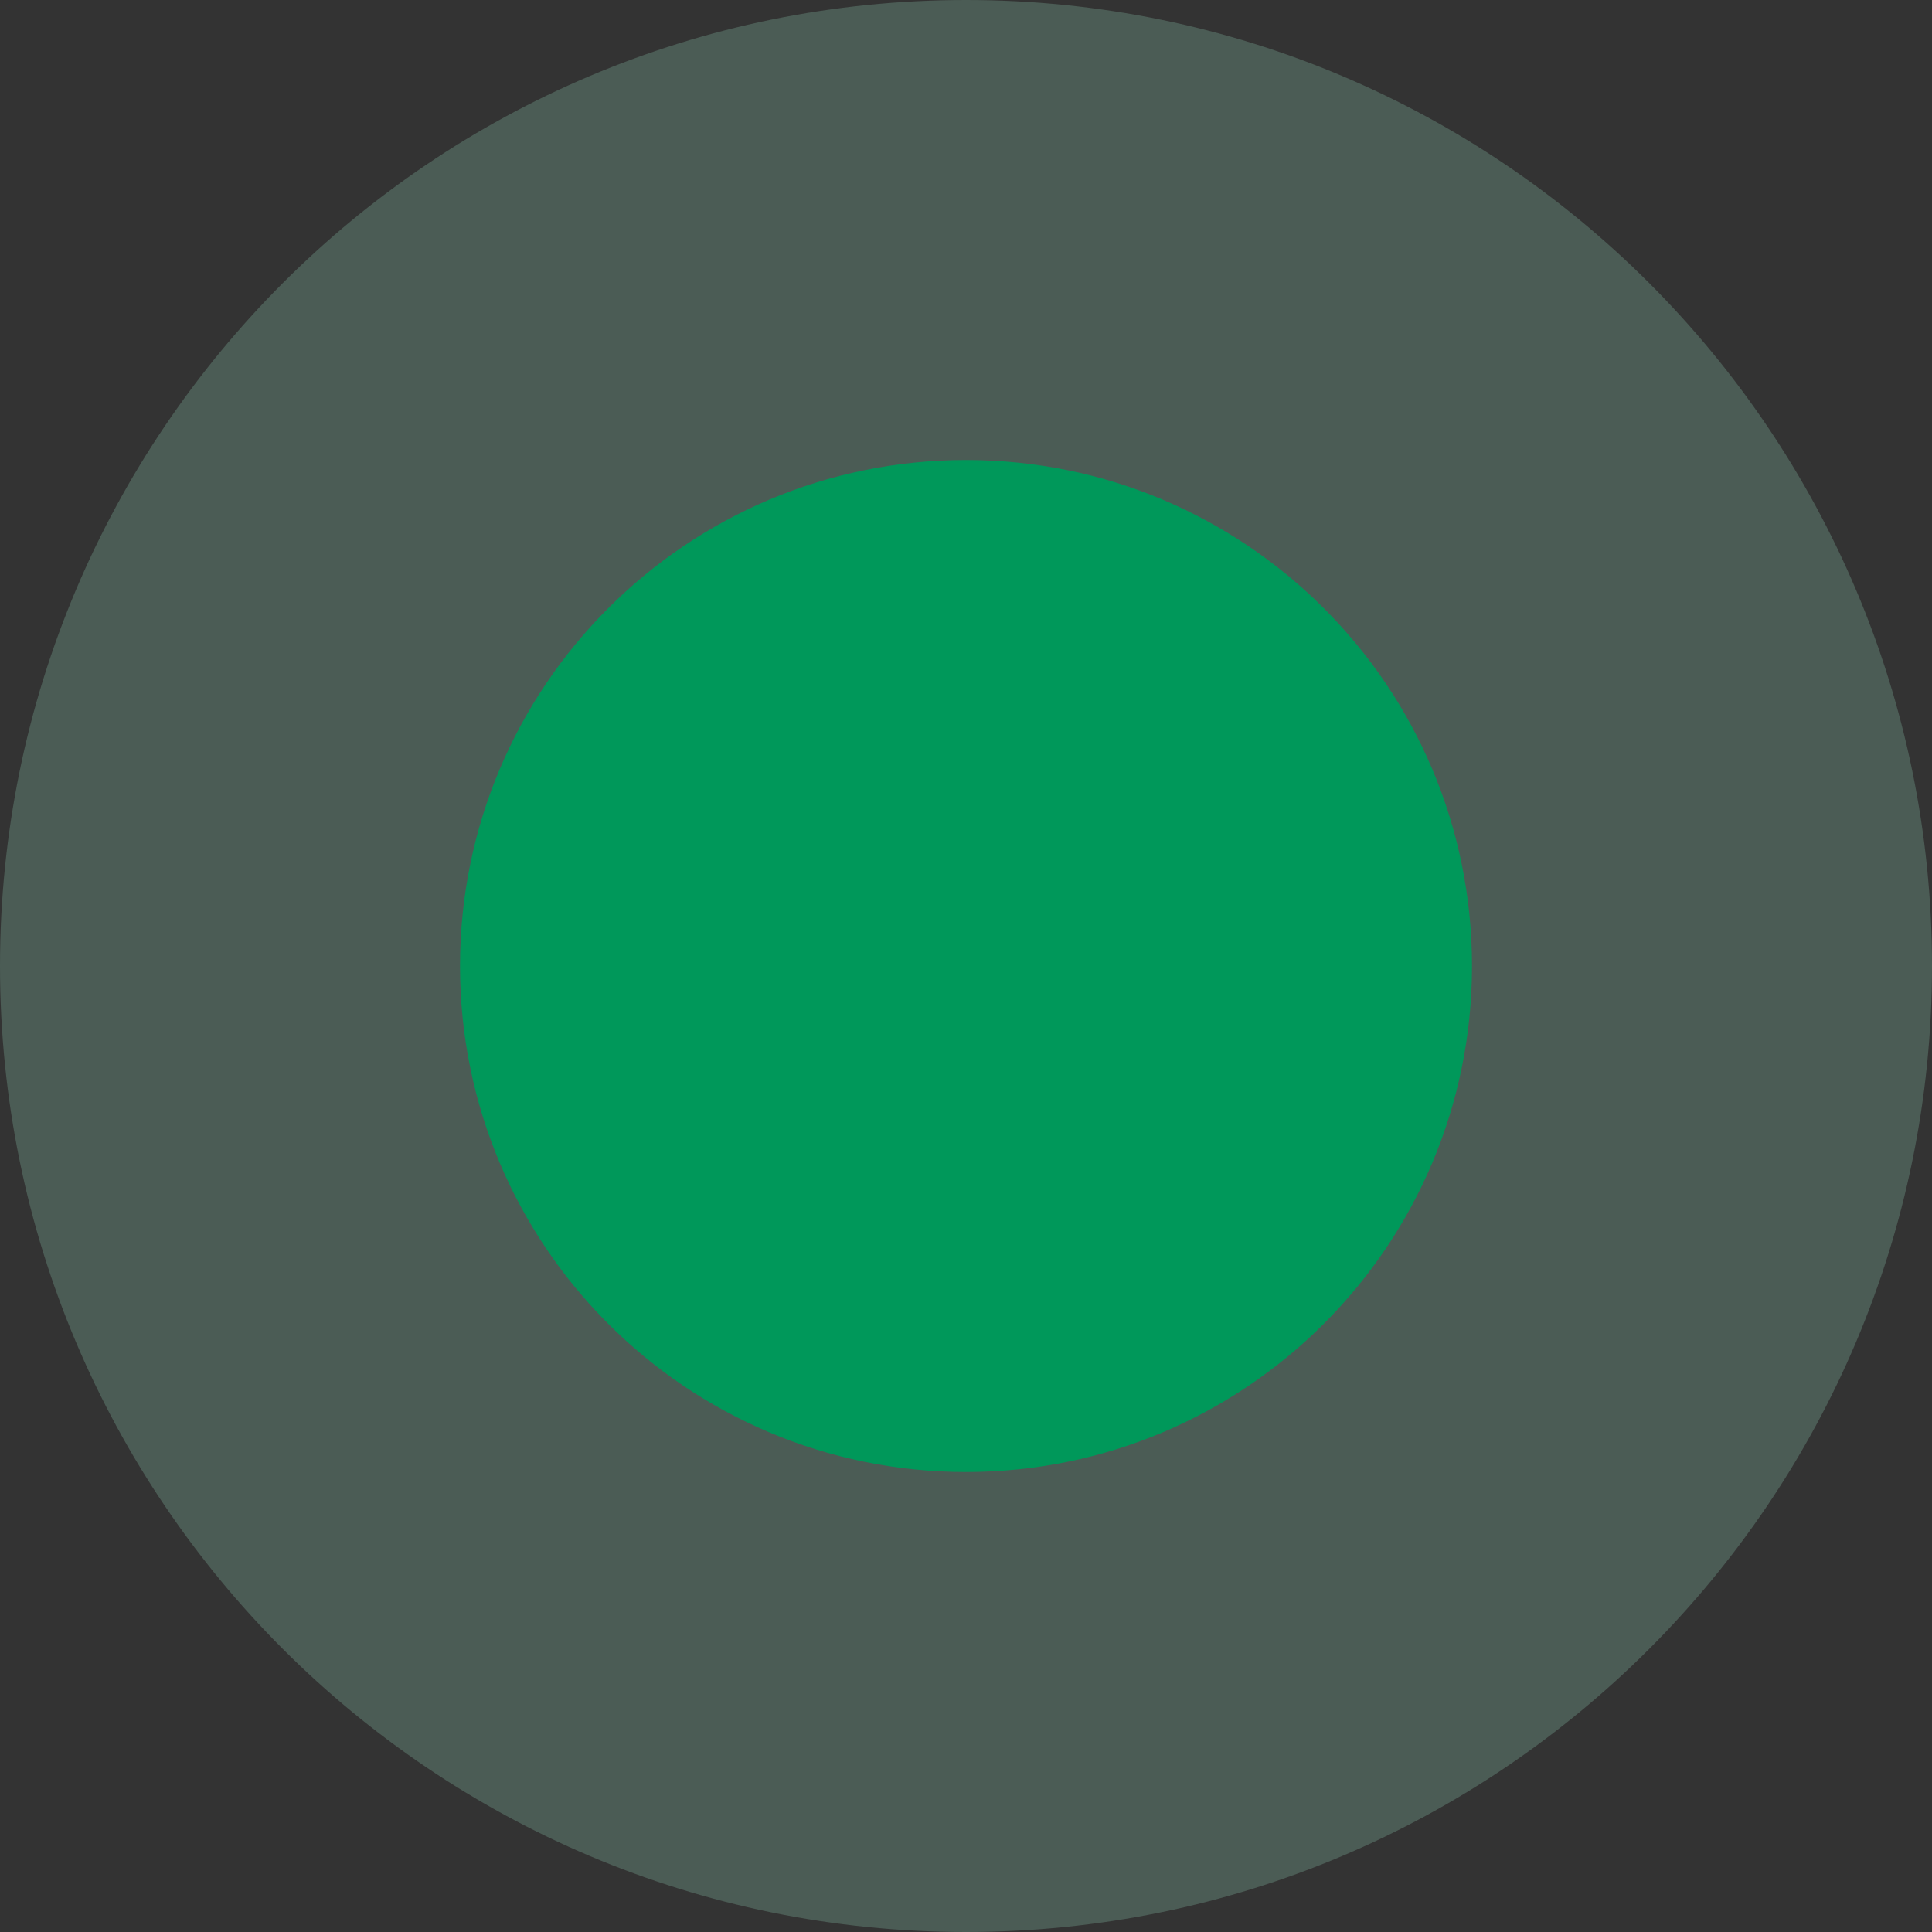 <?xml version="1.0" encoding="UTF-8"?> <svg xmlns="http://www.w3.org/2000/svg" width="42" height="42" viewBox="0 0 42 42" fill="none"><rect x="0" y="0" width="42" height="42" fill="#333333" stroke="none"/> <g clip-path="url(#clip0_316_690)"> <path opacity="0.2" d="M21 42C32.598 42 42 32.598 42 21C42 9.402 32.598 0 21 0C9.402 0 0 9.402 0 21C0 32.598 9.402 42 21 42Z" fill="#AEFFDF"></path> <path d="M21 32C27.075 32 32 27.075 32 21C32 14.925 27.075 10 21 10C14.925 10 10 14.925 10 21C10 27.075 14.925 32 21 32Z" fill="#00985A"></path> </g> <defs> <clipPath id="clip0_316_690"> <rect width="42" height="42" fill="white"></rect> </clipPath> </defs> </svg> 